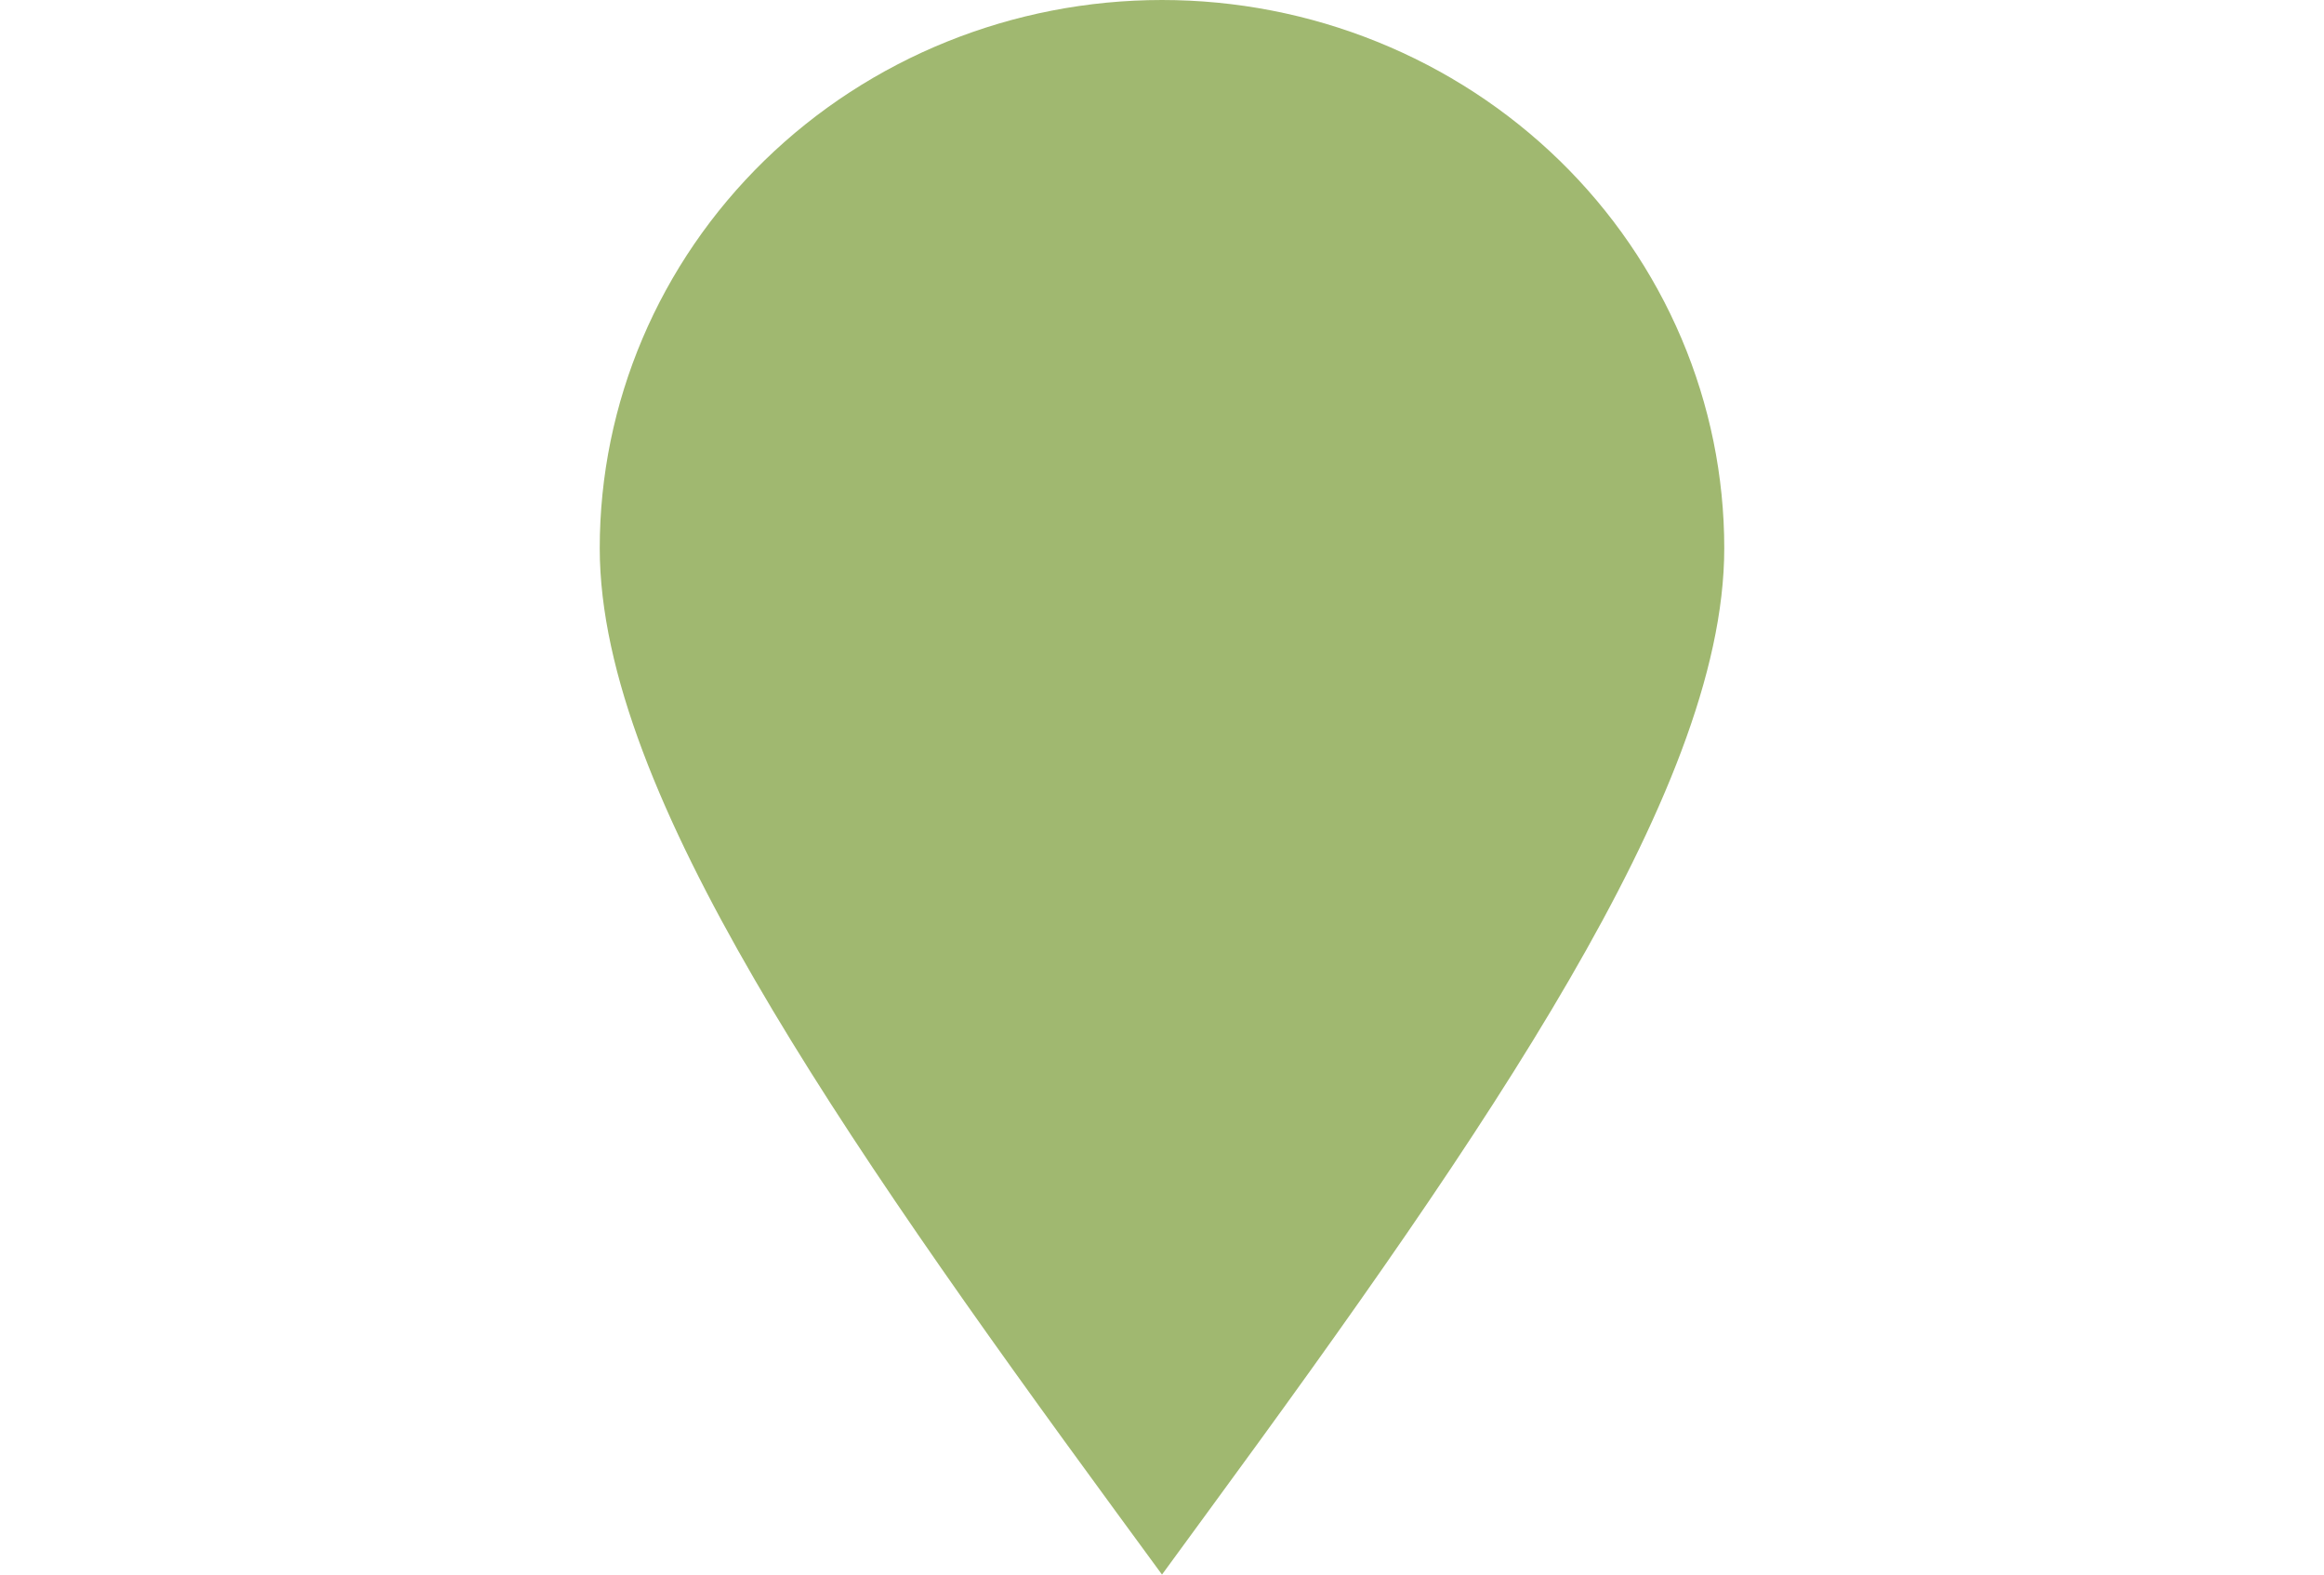 <?xml version="1.0" encoding="UTF-8"?>
<svg xmlns="http://www.w3.org/2000/svg" width="31" height="21" viewBox="0 0 31 21" fill="none">
  <path fill-rule="evenodd" clip-rule="evenodd" d="M15.5 0C13.511 0 11.603 0.77 10.197 2.141C8.79 3.513 8 5.372 8 7.311C8 8.978 8.84 10.95 10.066 13.064C11.306 15.204 13.016 17.608 14.889 20.166L15.5 21L16.11 20.166C17.985 17.608 19.694 15.204 20.934 13.064C22.16 10.95 23 8.978 23 7.311C23 6.351 22.806 5.401 22.429 4.513C22.052 3.626 21.5 2.82 20.803 2.141C20.107 1.463 19.28 0.924 18.37 0.557C17.46 0.189 16.485 0 15.5 0Z" fill="#A0B870"></path>
</svg>
